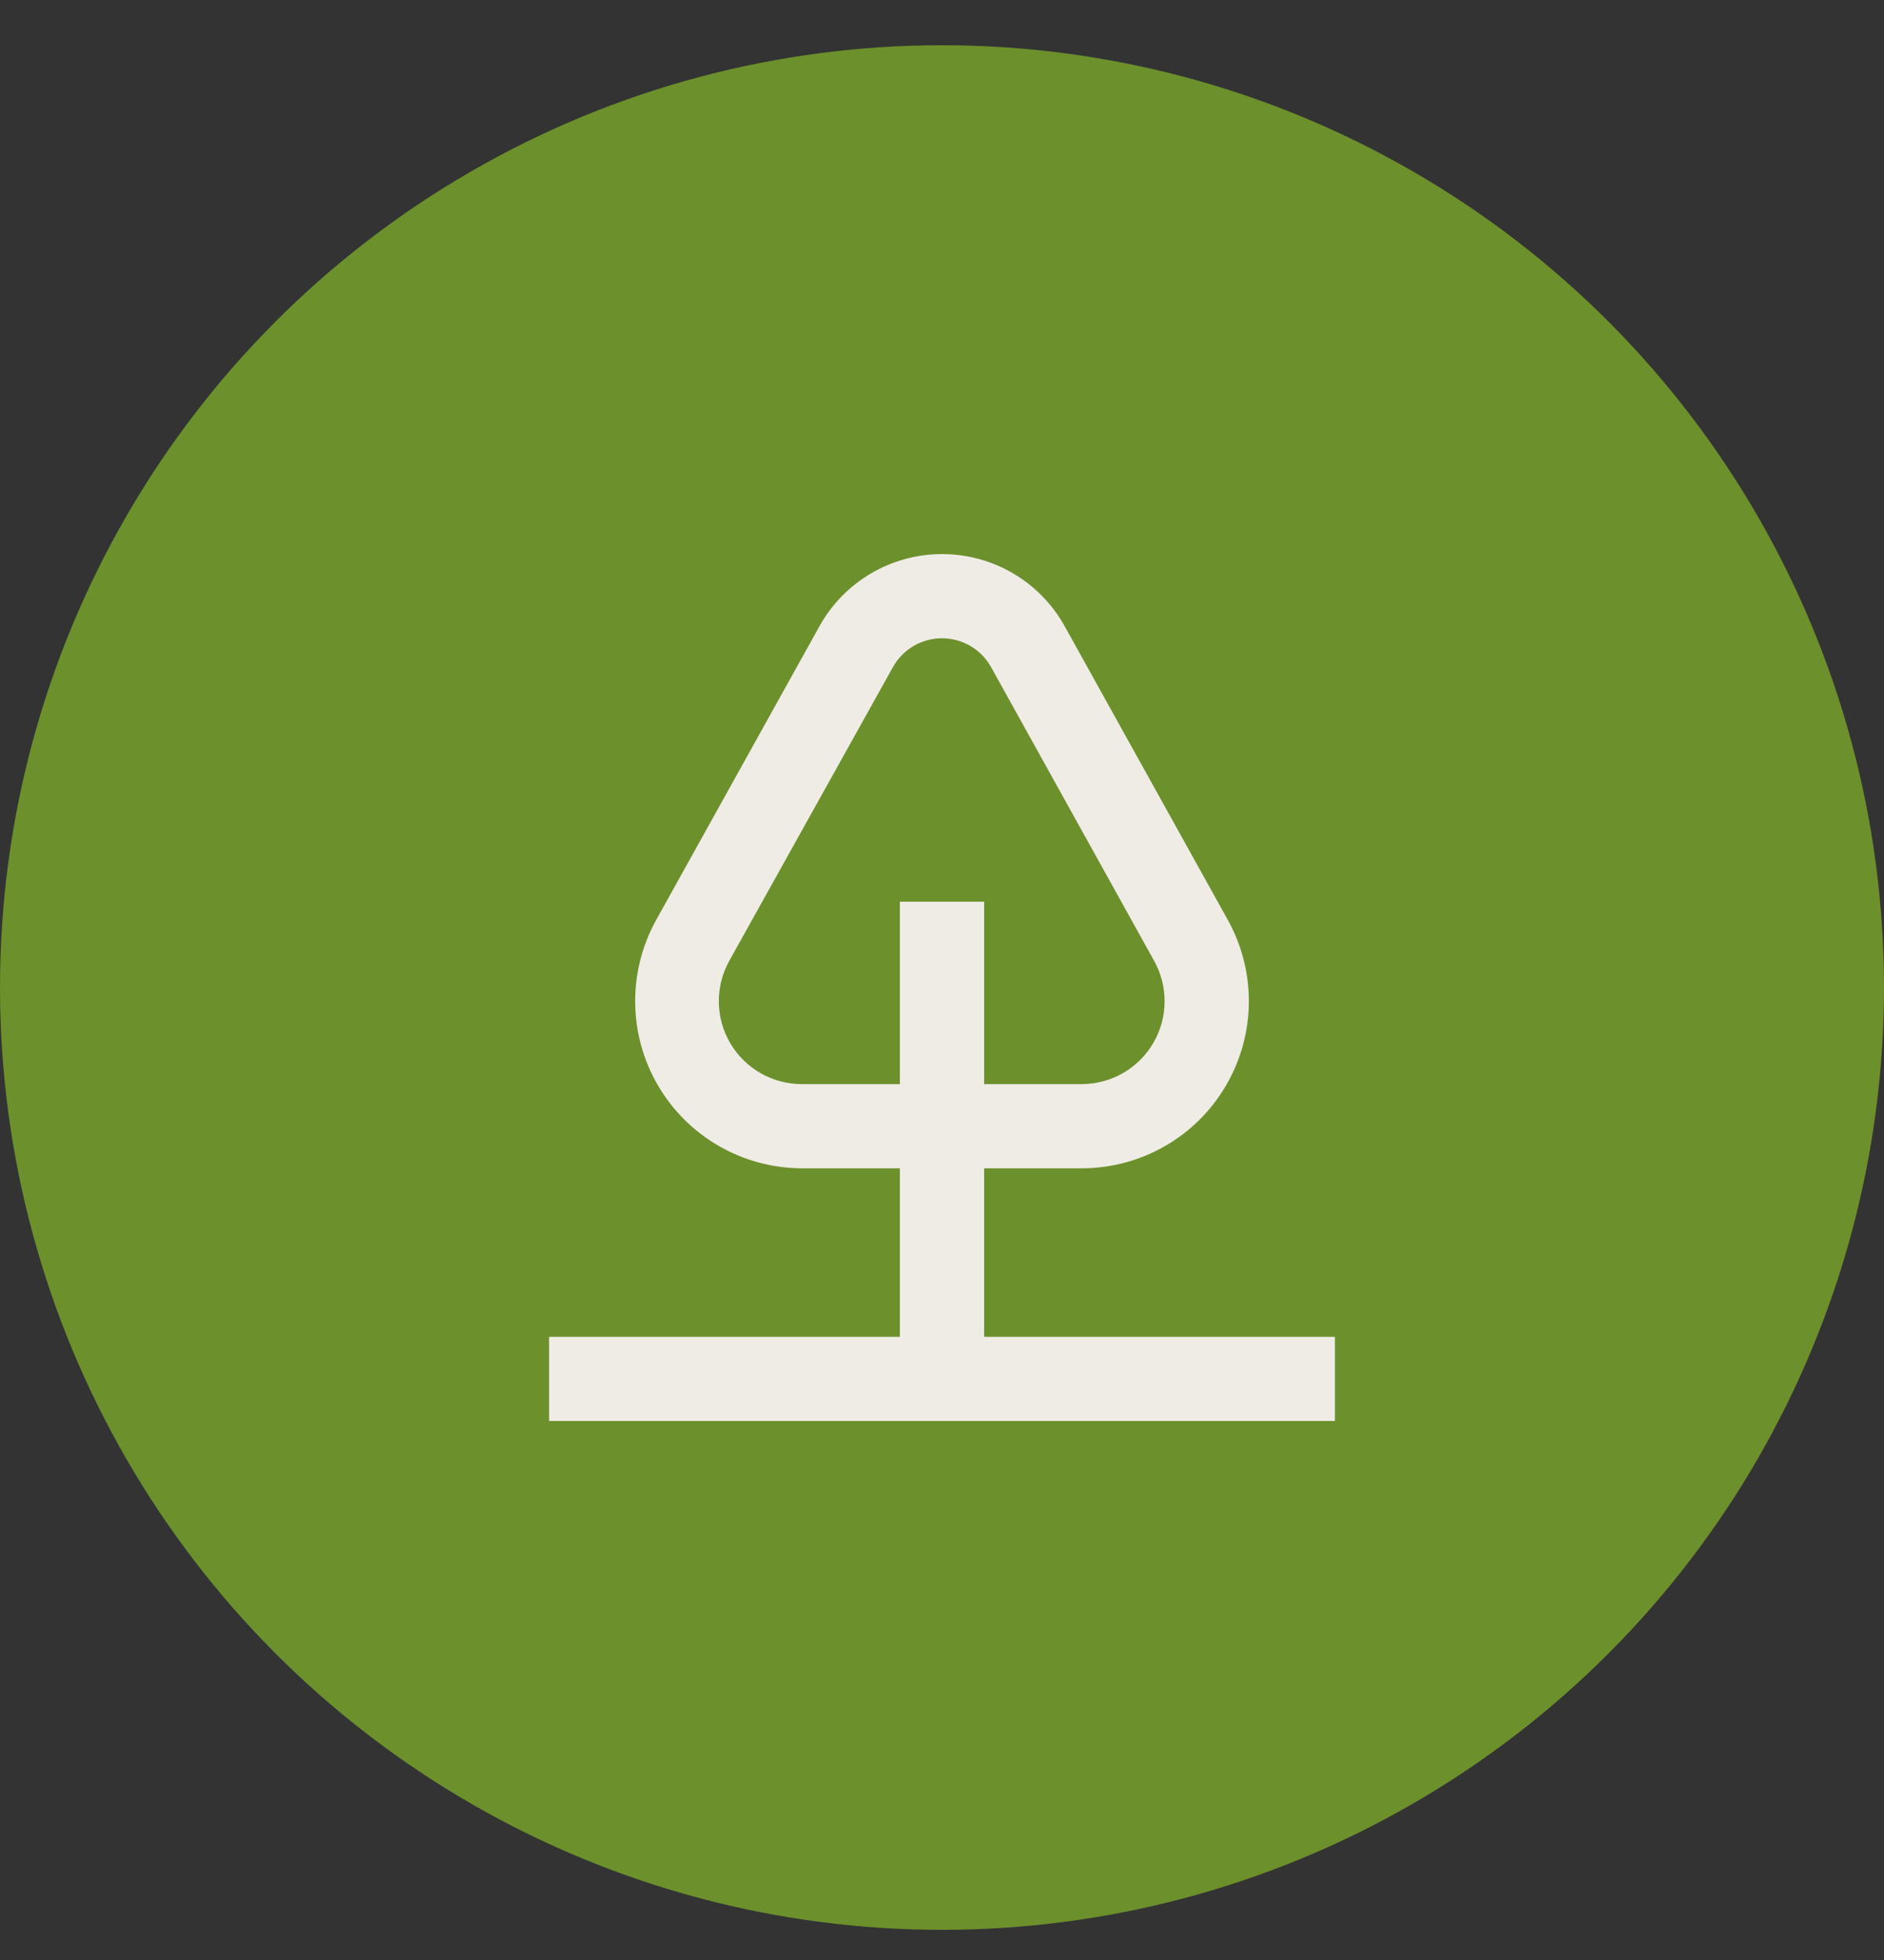 <svg width="25" height="26" viewBox="0 0 25 26" fill="none" xmlns="http://www.w3.org/2000/svg">
<rect x="0" y="0" width="25" height="26" fill="#333333" stroke="none"/>
<ellipse cx="12.5" cy="13.1" rx="12.5" ry="12.5" fill="#6C902B"/>
<path fill-rule="evenodd" clip-rule="evenodd" d="M7.286 17.733V18.85H17.714V17.733H13.059V15.498H14.362C15.146 15.495 15.871 15.079 16.267 14.402C16.664 13.726 16.674 12.89 16.293 12.204L14.129 8.309C13.801 7.717 13.178 7.35 12.501 7.35C11.824 7.35 11.201 7.717 10.873 8.309L8.707 12.204C8.327 12.89 8.336 13.726 8.733 14.402C9.13 15.079 9.854 15.495 10.638 15.498L11.941 15.498V17.733H7.286ZM10.638 14.381C10.248 14.381 9.888 14.174 9.69 13.838C9.493 13.502 9.488 13.087 9.677 12.746L11.848 8.851C11.979 8.614 12.229 8.467 12.5 8.467C12.771 8.467 13.021 8.614 13.152 8.851L15.315 12.746C15.504 13.086 15.5 13.5 15.304 13.835C15.108 14.171 14.75 14.378 14.362 14.381H13.059V11.961H11.941V14.381H10.638Z" fill="#EFECE6"/>
</svg>
